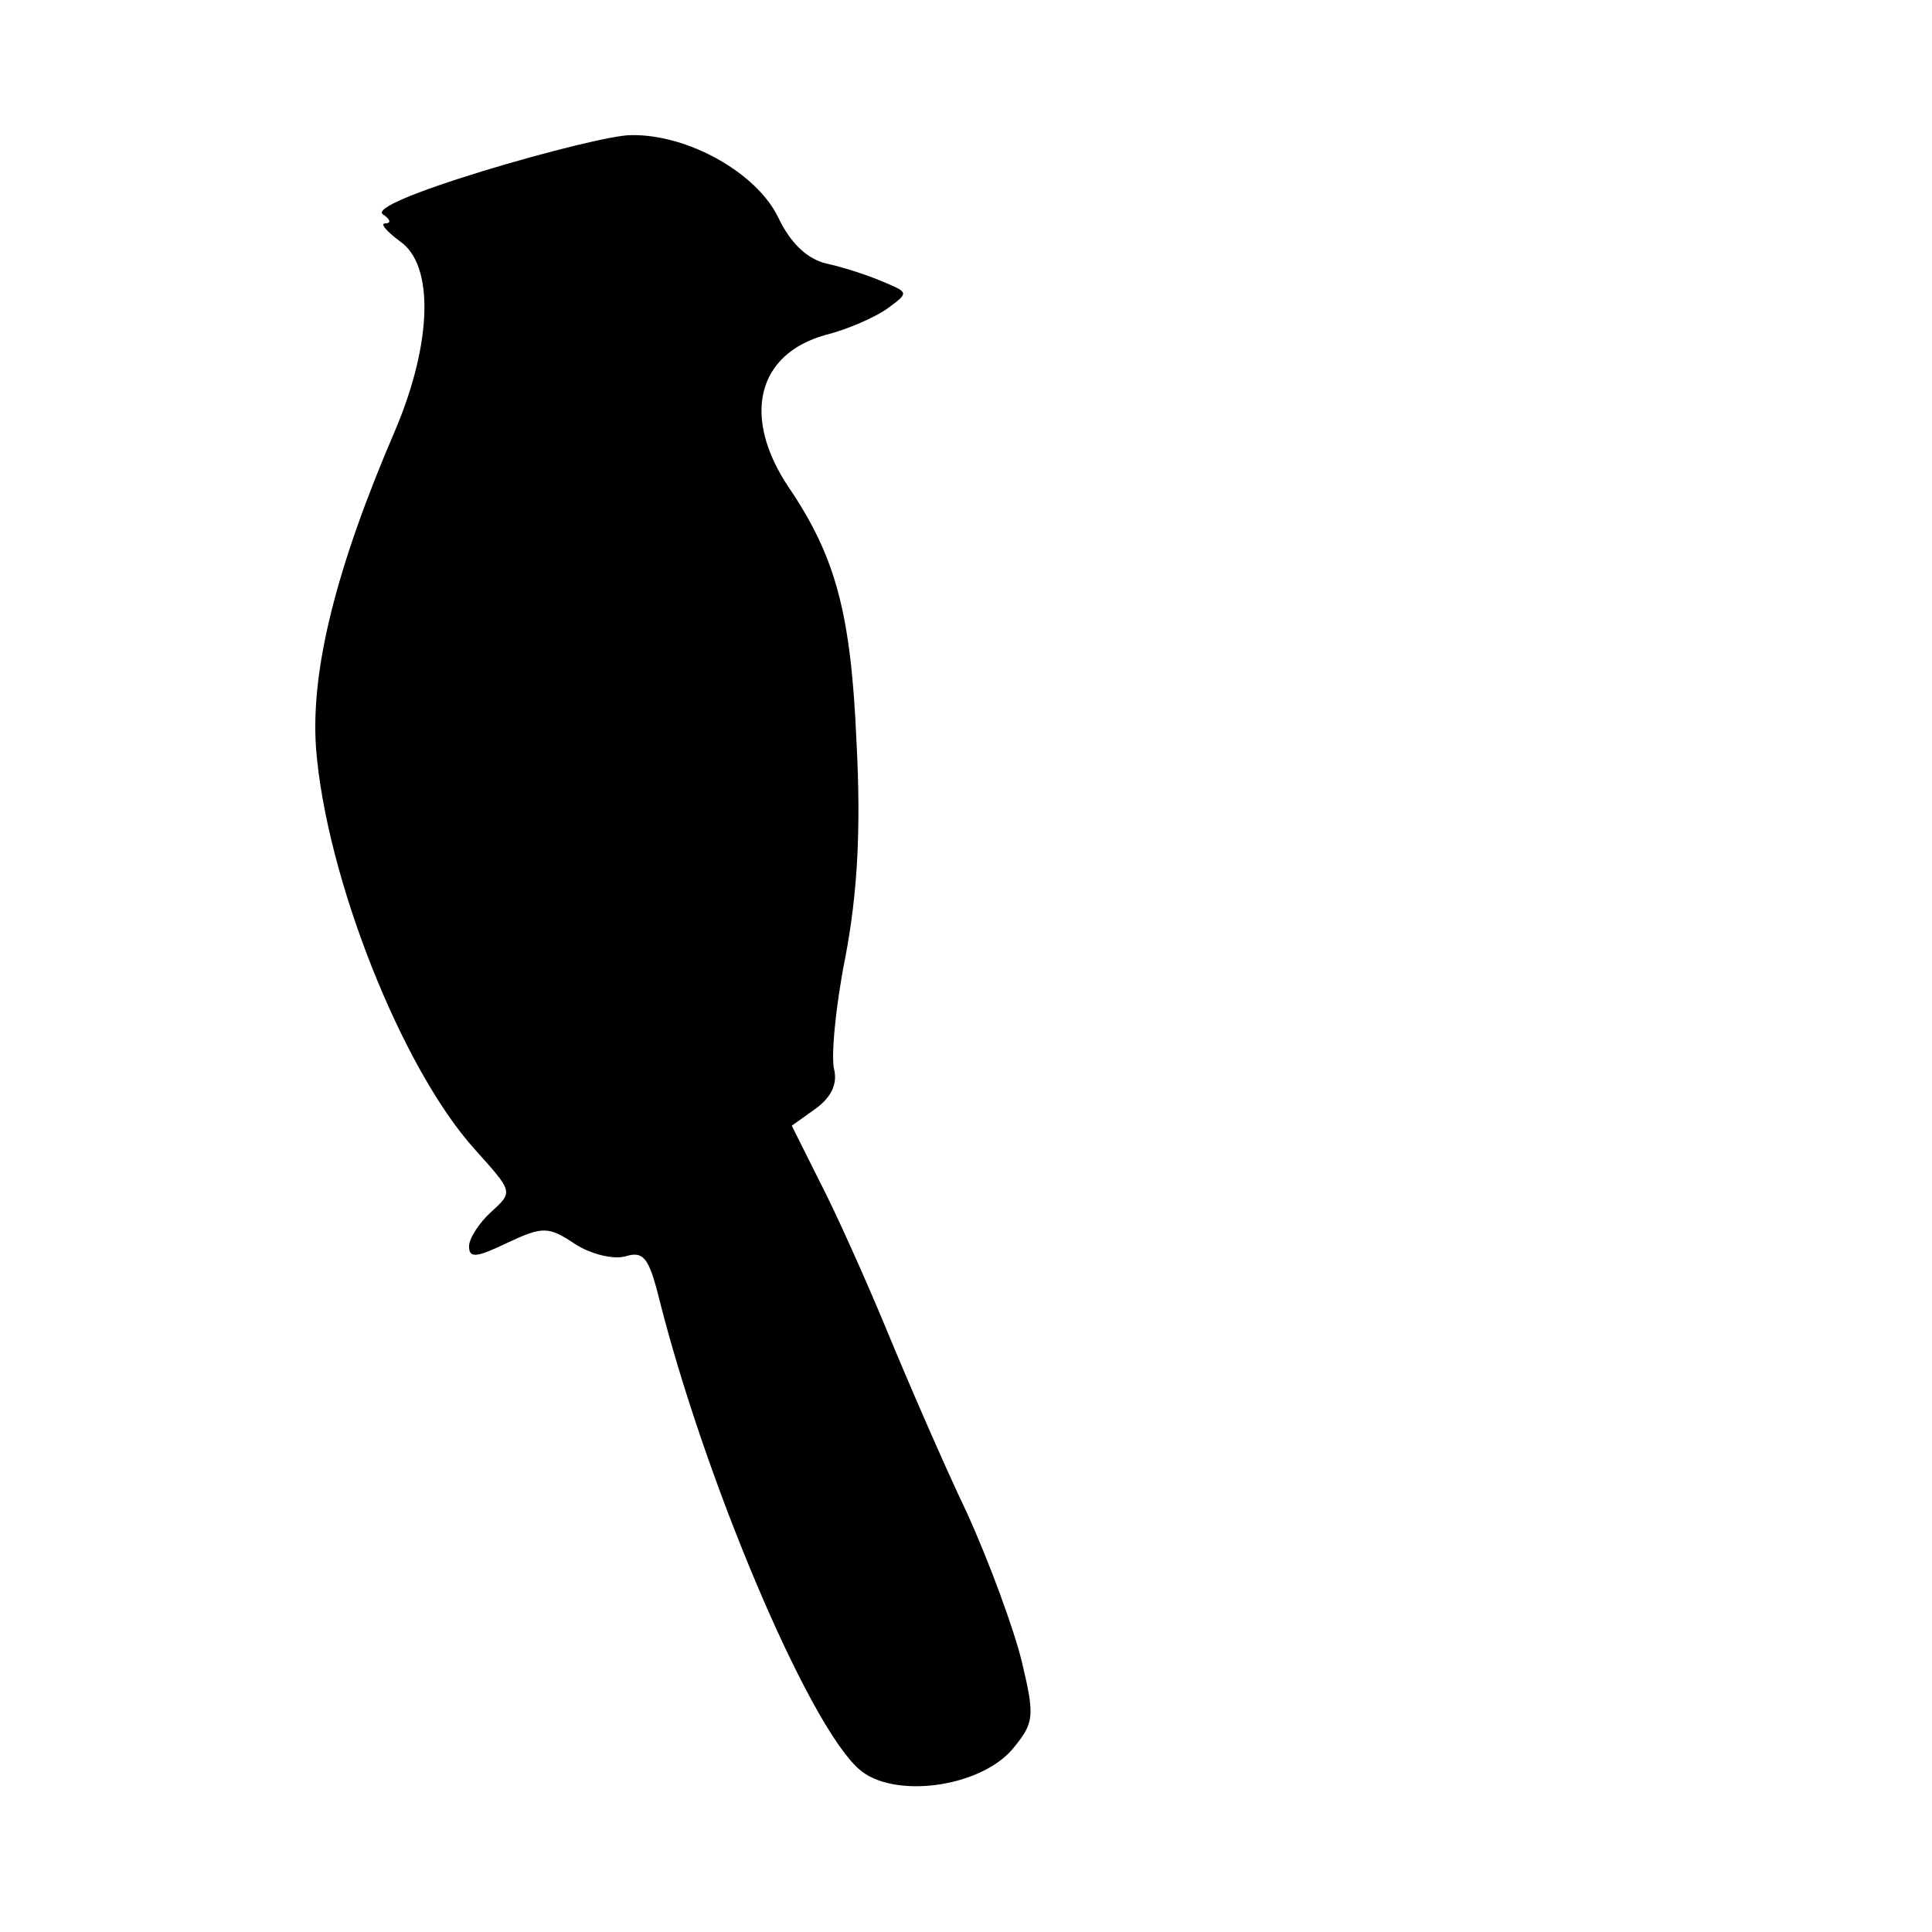 <?xml version="1.0" standalone="no"?>
<!DOCTYPE svg PUBLIC "-//W3C//DTD SVG 20010904//EN"
 "http://www.w3.org/TR/2001/REC-SVG-20010904/DTD/svg10.dtd">
<svg version="1.0" xmlns="http://www.w3.org/2000/svg"
 width="173pt" height="173pt" viewBox="0 0 173 173"
 preserveAspectRatio="xMidYMid meet">
<g transform="translate(0,173) scale(0.1,-0.1)"
fill="#000000" stroke="none">
<path d="M433 1577 c-62 -19 -98 -34 -90 -39 6 -4 8 -8 2 -8 -5 0 1 -7 13 -16
31 -21 29 -91 -4 -169 -53 -123 -76 -215 -71 -285 9 -116 77 -287 142 -359 34
-38 35 -38 15 -56 -11 -10 -20 -24 -20 -31 0 -11 7 -10 34 3 32 15 37 15 61
-1 14 -9 34 -14 45 -11 16 5 21 -1 30 -37 41 -163 133 -381 179 -422 30 -27
107 -17 137 17 20 24 21 29 9 79 -7 29 -29 89 -49 133 -21 44 -53 118 -72 164
-19 46 -46 106 -60 133 l-25 50 21 15 c14 10 20 22 17 35 -3 11 1 56 10 101
11 58 14 115 10 192 -5 117 -19 167 -61 229 -42 63 -28 119 33 136 20 5 45 16
56 24 19 14 19 14 -5 24 -14 6 -36 13 -50 16 -17 4 -32 18 -43 41 -19 40 -81
75 -132 74 -16 0 -76 -15 -132 -32z"/>
</g>
</svg>
